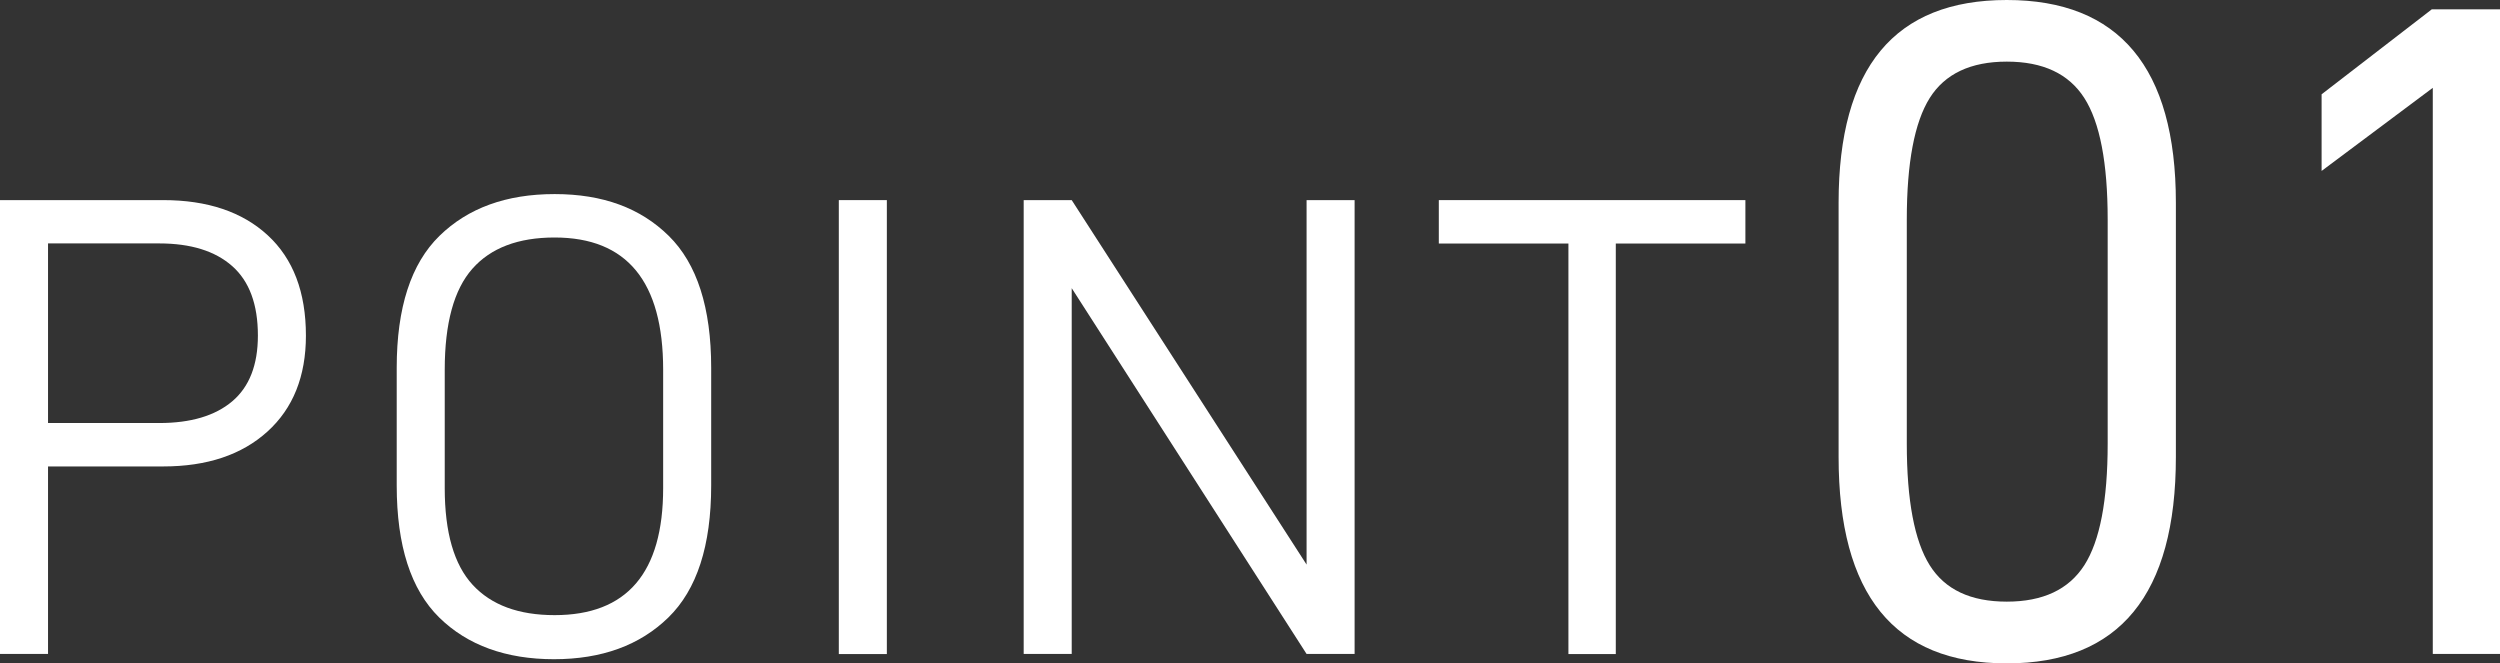 <?xml version="1.0" encoding="UTF-8"?>
<svg id="_レイヤー_2" data-name="レイヤー 2" xmlns="http://www.w3.org/2000/svg" viewBox="0 0 228 60.5">
  <rect x="0" y="0" width="228" height="60.5" fill="#333333" stroke="none"/>
  <defs>
    <style>
      .cls-1 {
        fill: #fff;
      }
    </style>
  </defs>
  <g id="_レイヤー_1-2" data-name="レイヤー 1">
    <g>
      <path class="cls-1" d="M27.9,30.6c0,3.72-1.17,6.64-3.51,8.76-2.34,2.12-5.51,3.18-9.51,3.18H4.38v17.1H0V18.25h14.88c4.04,0,7.22,1.07,9.54,3.21s3.48,5.19,3.48,9.15ZM23.52,30.6c0-2.84-.78-4.95-2.34-6.33-1.56-1.38-3.78-2.07-6.66-2.07H4.38v16.38h10.14c2.88,0,5.1-.66,6.66-1.98s2.34-3.32,2.34-6Z"/>
      <path class="cls-1" d="M36.18,44.28v-10.74c0-5.48,1.3-9.49,3.9-12.03,2.6-2.54,6.1-3.81,10.5-3.81s7.83,1.27,10.41,3.81c2.58,2.54,3.87,6.55,3.87,12.03v10.74c0,5.48-1.3,9.49-3.9,12.03-2.6,2.54-6.08,3.81-10.44,3.81s-7.89-1.27-10.47-3.81c-2.58-2.54-3.87-6.55-3.87-12.03ZM60.48,33.72c0-8.04-3.3-12.06-9.9-12.06-3.32,0-5.82.95-7.5,2.85-1.68,1.9-2.52,4.97-2.52,9.21v10.8c0,4.04.85,6.98,2.55,8.82,1.7,1.84,4.19,2.76,7.47,2.76,6.6,0,9.9-3.86,9.9-11.58v-10.8Z"/>
      <path class="cls-1" d="M80.88,18.25v41.4h-4.38V18.25h4.38Z"/>
      <path class="cls-1" d="M123.54,59.64h-4.38l-21.42-33.36v33.36h-4.38V18.25h4.38l21.42,33.24V18.25h4.38v41.4Z"/>
      <path class="cls-1" d="M147.36,22.21v37.44h-4.32V22.21h-11.82v-3.96h27.96v3.96h-11.82Z"/>
      <path class="cls-1" d="M167.68,18.49c0-12.33,5.11-18.49,15.34-18.49s15.42,6.16,15.42,18.49v23.18c0,12.55-5.14,18.83-15.42,18.83s-15.34-6.28-15.34-18.83v-23.18ZM192.22,40.47v-20.45c0-5.17-.71-8.86-2.13-11.08-1.42-2.22-3.78-3.32-7.07-3.32s-5.64,1.11-7.03,3.32c-1.39,2.22-2.09,5.91-2.09,11.08v20.45c0,5.17.7,8.86,2.09,11.08,1.39,2.22,3.73,3.32,7.03,3.32s5.65-1.11,7.07-3.32c1.42-2.22,2.13-5.91,2.13-11.08Z"/>
      <path class="cls-1" d="M211.73,15.59v-6.99l10.05-7.75h6.22v58.79h-6.13V8.01l-10.14,7.58Z"/>
    </g>
  </g>
</svg>